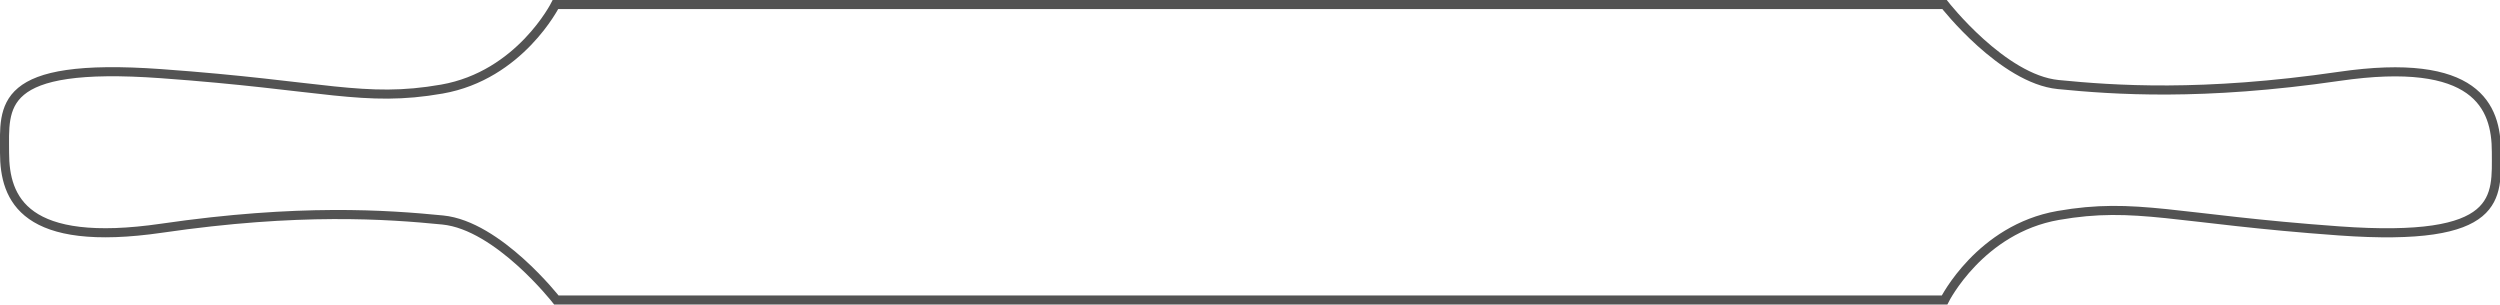 <?xml version="1.0" encoding="UTF-8"?>
<svg id="Livello_1" data-name="Livello 1" xmlns="http://www.w3.org/2000/svg" version="1.1" viewBox="0 0 275 33.6">
  <defs>
    <style>
      .cls-1 {
        fill: none;
        stroke: #535353;
        stroke-miterlimit: 10;
      }
    </style>
  </defs>
  <path class="cls-1" d="M.5,16.8c0,5.1,2.2,10.5,17.3,8.3,15.1-2.2,24.8-1.5,30.9-.9,6.1.6,12.5,8.8,12.5,8.8h152.7s3.9-7.8,12.5-9.3,12.8.4,30.9,1.7,17.3-3.7,17.3-8.7-2.2-10.5-17.3-8.3c-15.1,2.2-24.8,1.5-30.9.9-6.1-.6-12.5-8.8-12.5-8.8H61.1s-3.9,7.8-12.5,9.3c-8.6,1.5-12.8-.4-30.9-1.7C-.4,6.8.5,11.7.5,16.8Z"/>
</svg>